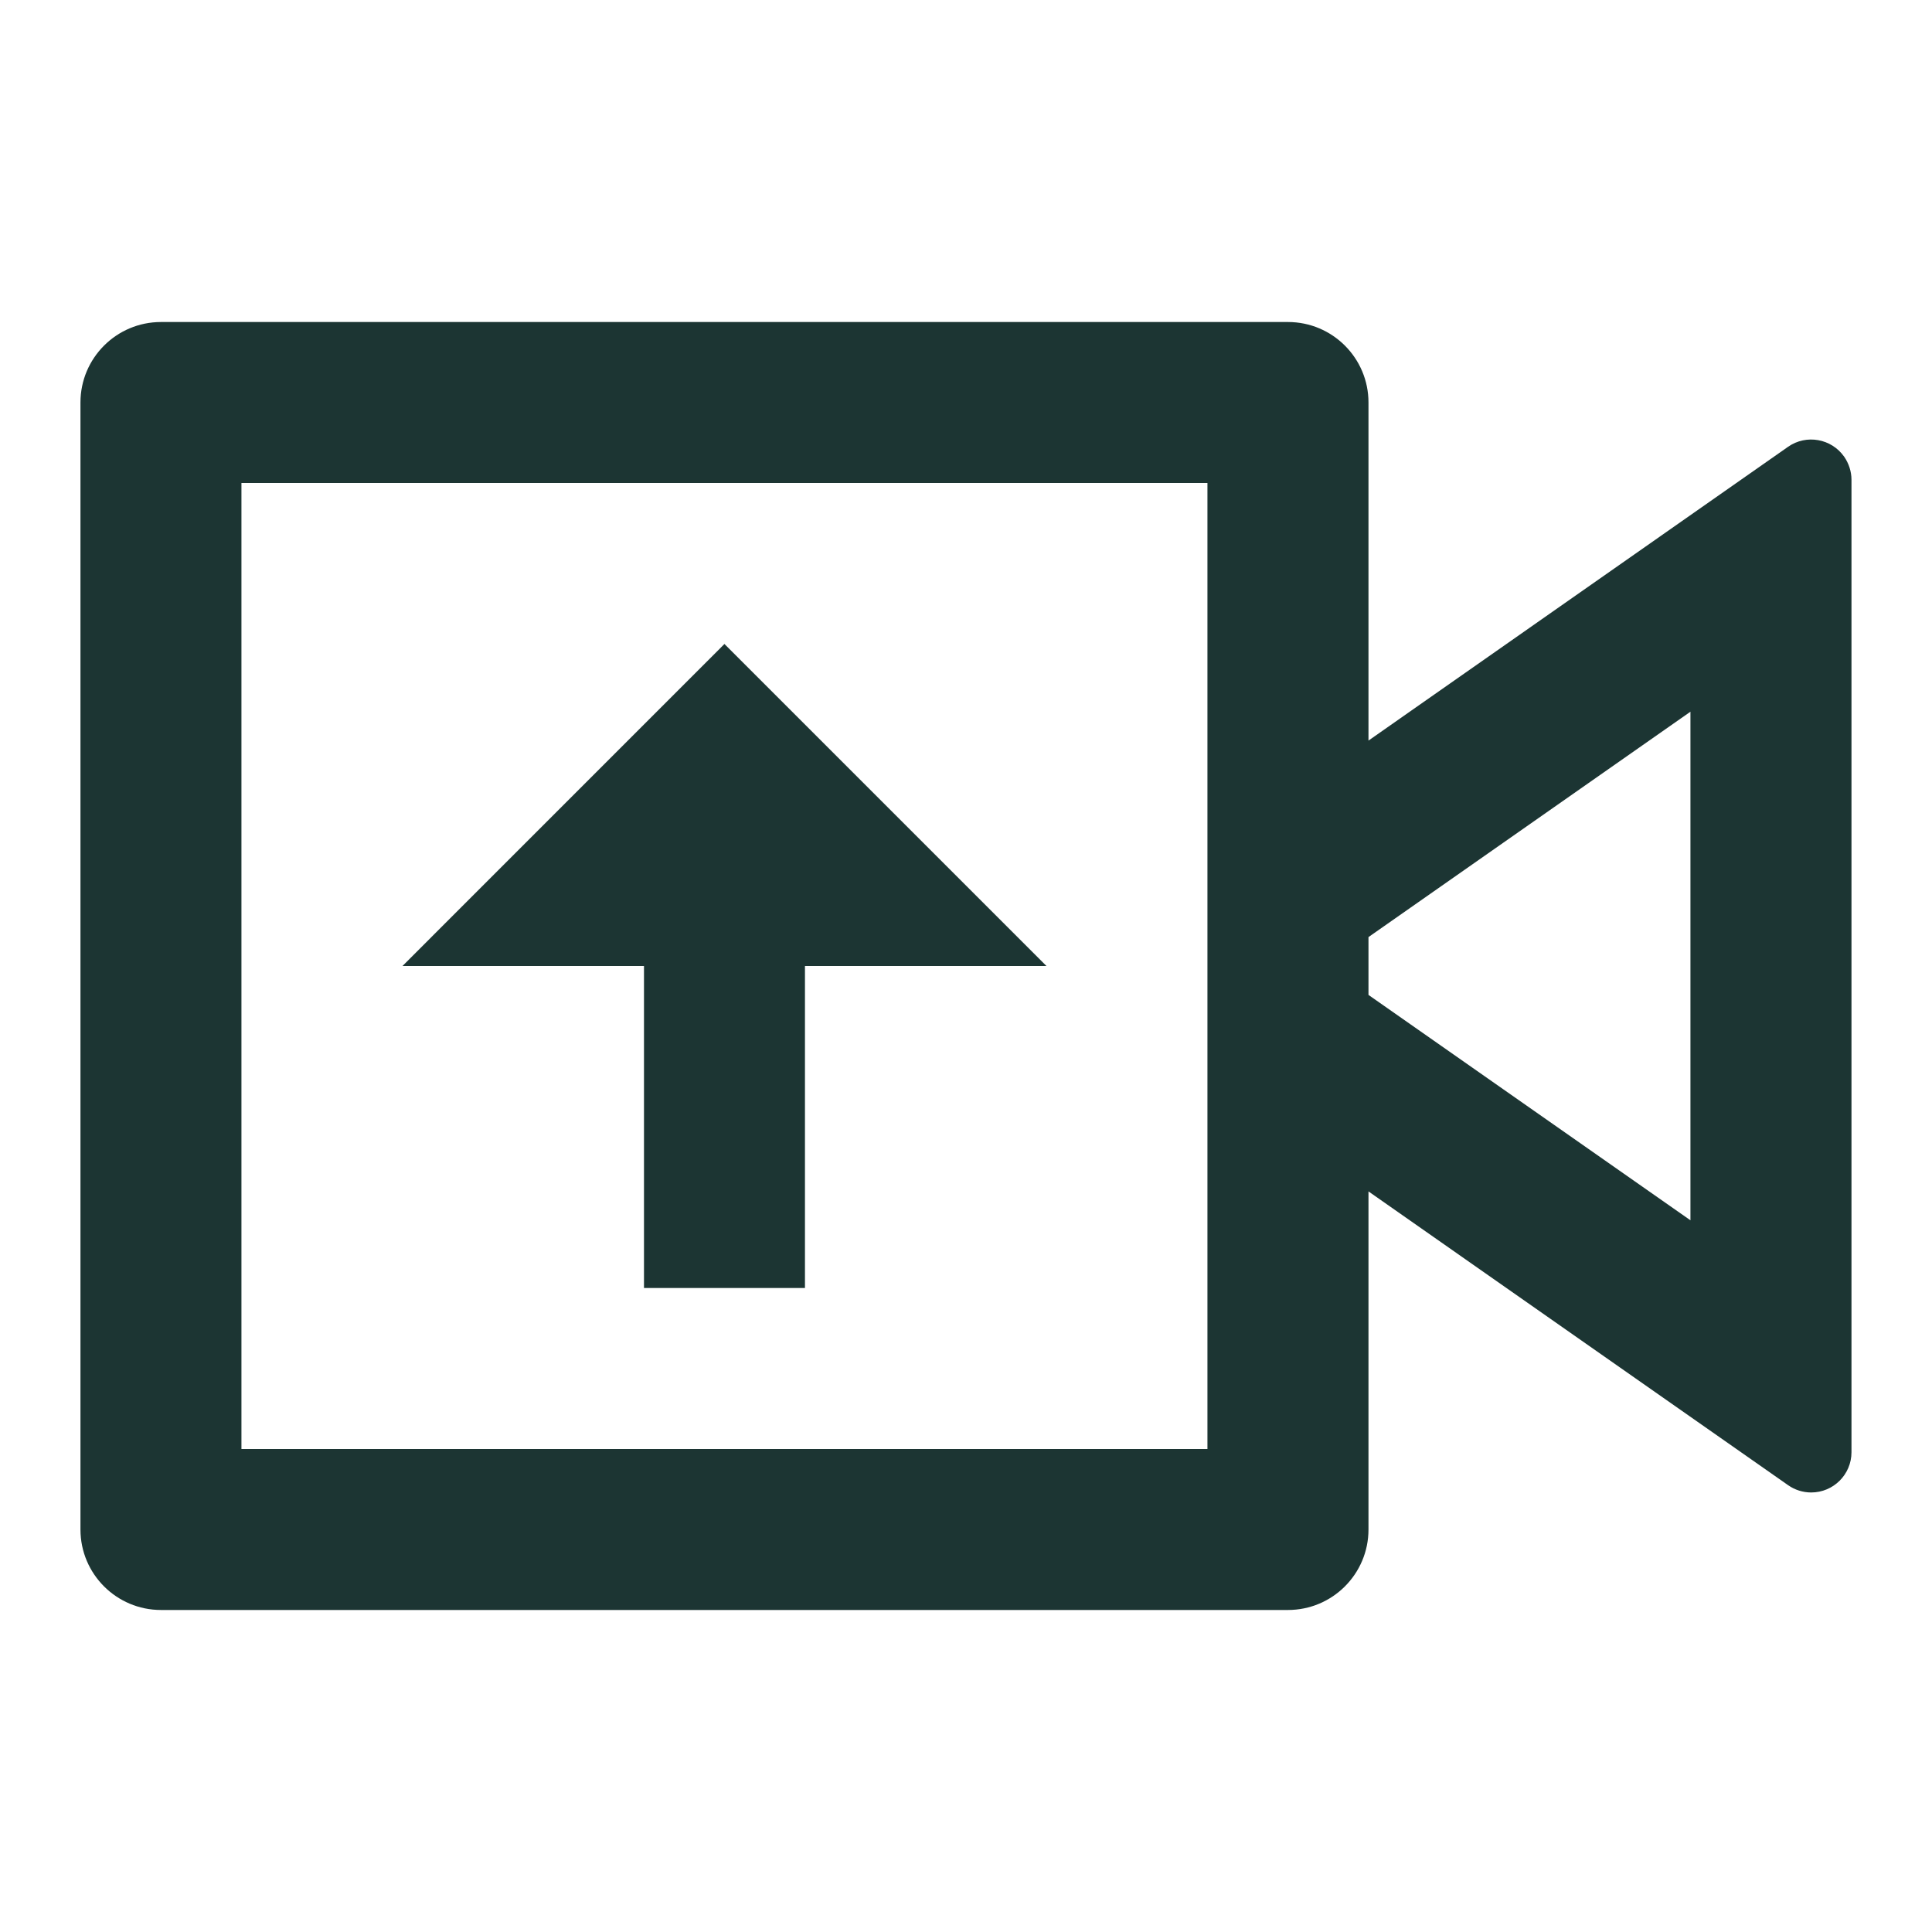 <svg width="34" height="34" viewBox="0 0 34 34" fill="none" xmlns="http://www.w3.org/2000/svg">
<g clip-path="url(#clip0_115_1579)">
<path d="M22.666 5.667C23.448 5.667 24.083 6.301 24.083 7.083V13.033L31.468 7.862C31.788 7.639 32.23 7.717 32.455 8.038C32.537 8.157 32.583 8.299 32.583 8.443V25.557C32.583 25.948 32.265 26.265 31.874 26.265C31.728 26.265 31.587 26.22 31.468 26.137L24.083 20.967V26.917C24.083 27.699 23.448 28.333 22.666 28.333H2.833C2.051 28.333 1.416 27.699 1.416 26.917V7.083C1.416 6.301 2.051 5.667 2.833 5.667H22.666ZM21.249 8.5H4.249V25.5H21.249V8.5ZM12.749 11.333L18.416 17H14.166V22.667H11.333V17H7.083L12.749 11.333ZM29.749 12.525L24.083 16.491V17.509L29.749 21.475V12.523V12.525Z" fill="#1C3533"/>
</g>
<defs>
<clipPath id="clip0_115_1579">
<rect width="34" height="34" fill="white"/>
</clipPath>
</defs>
</svg>
